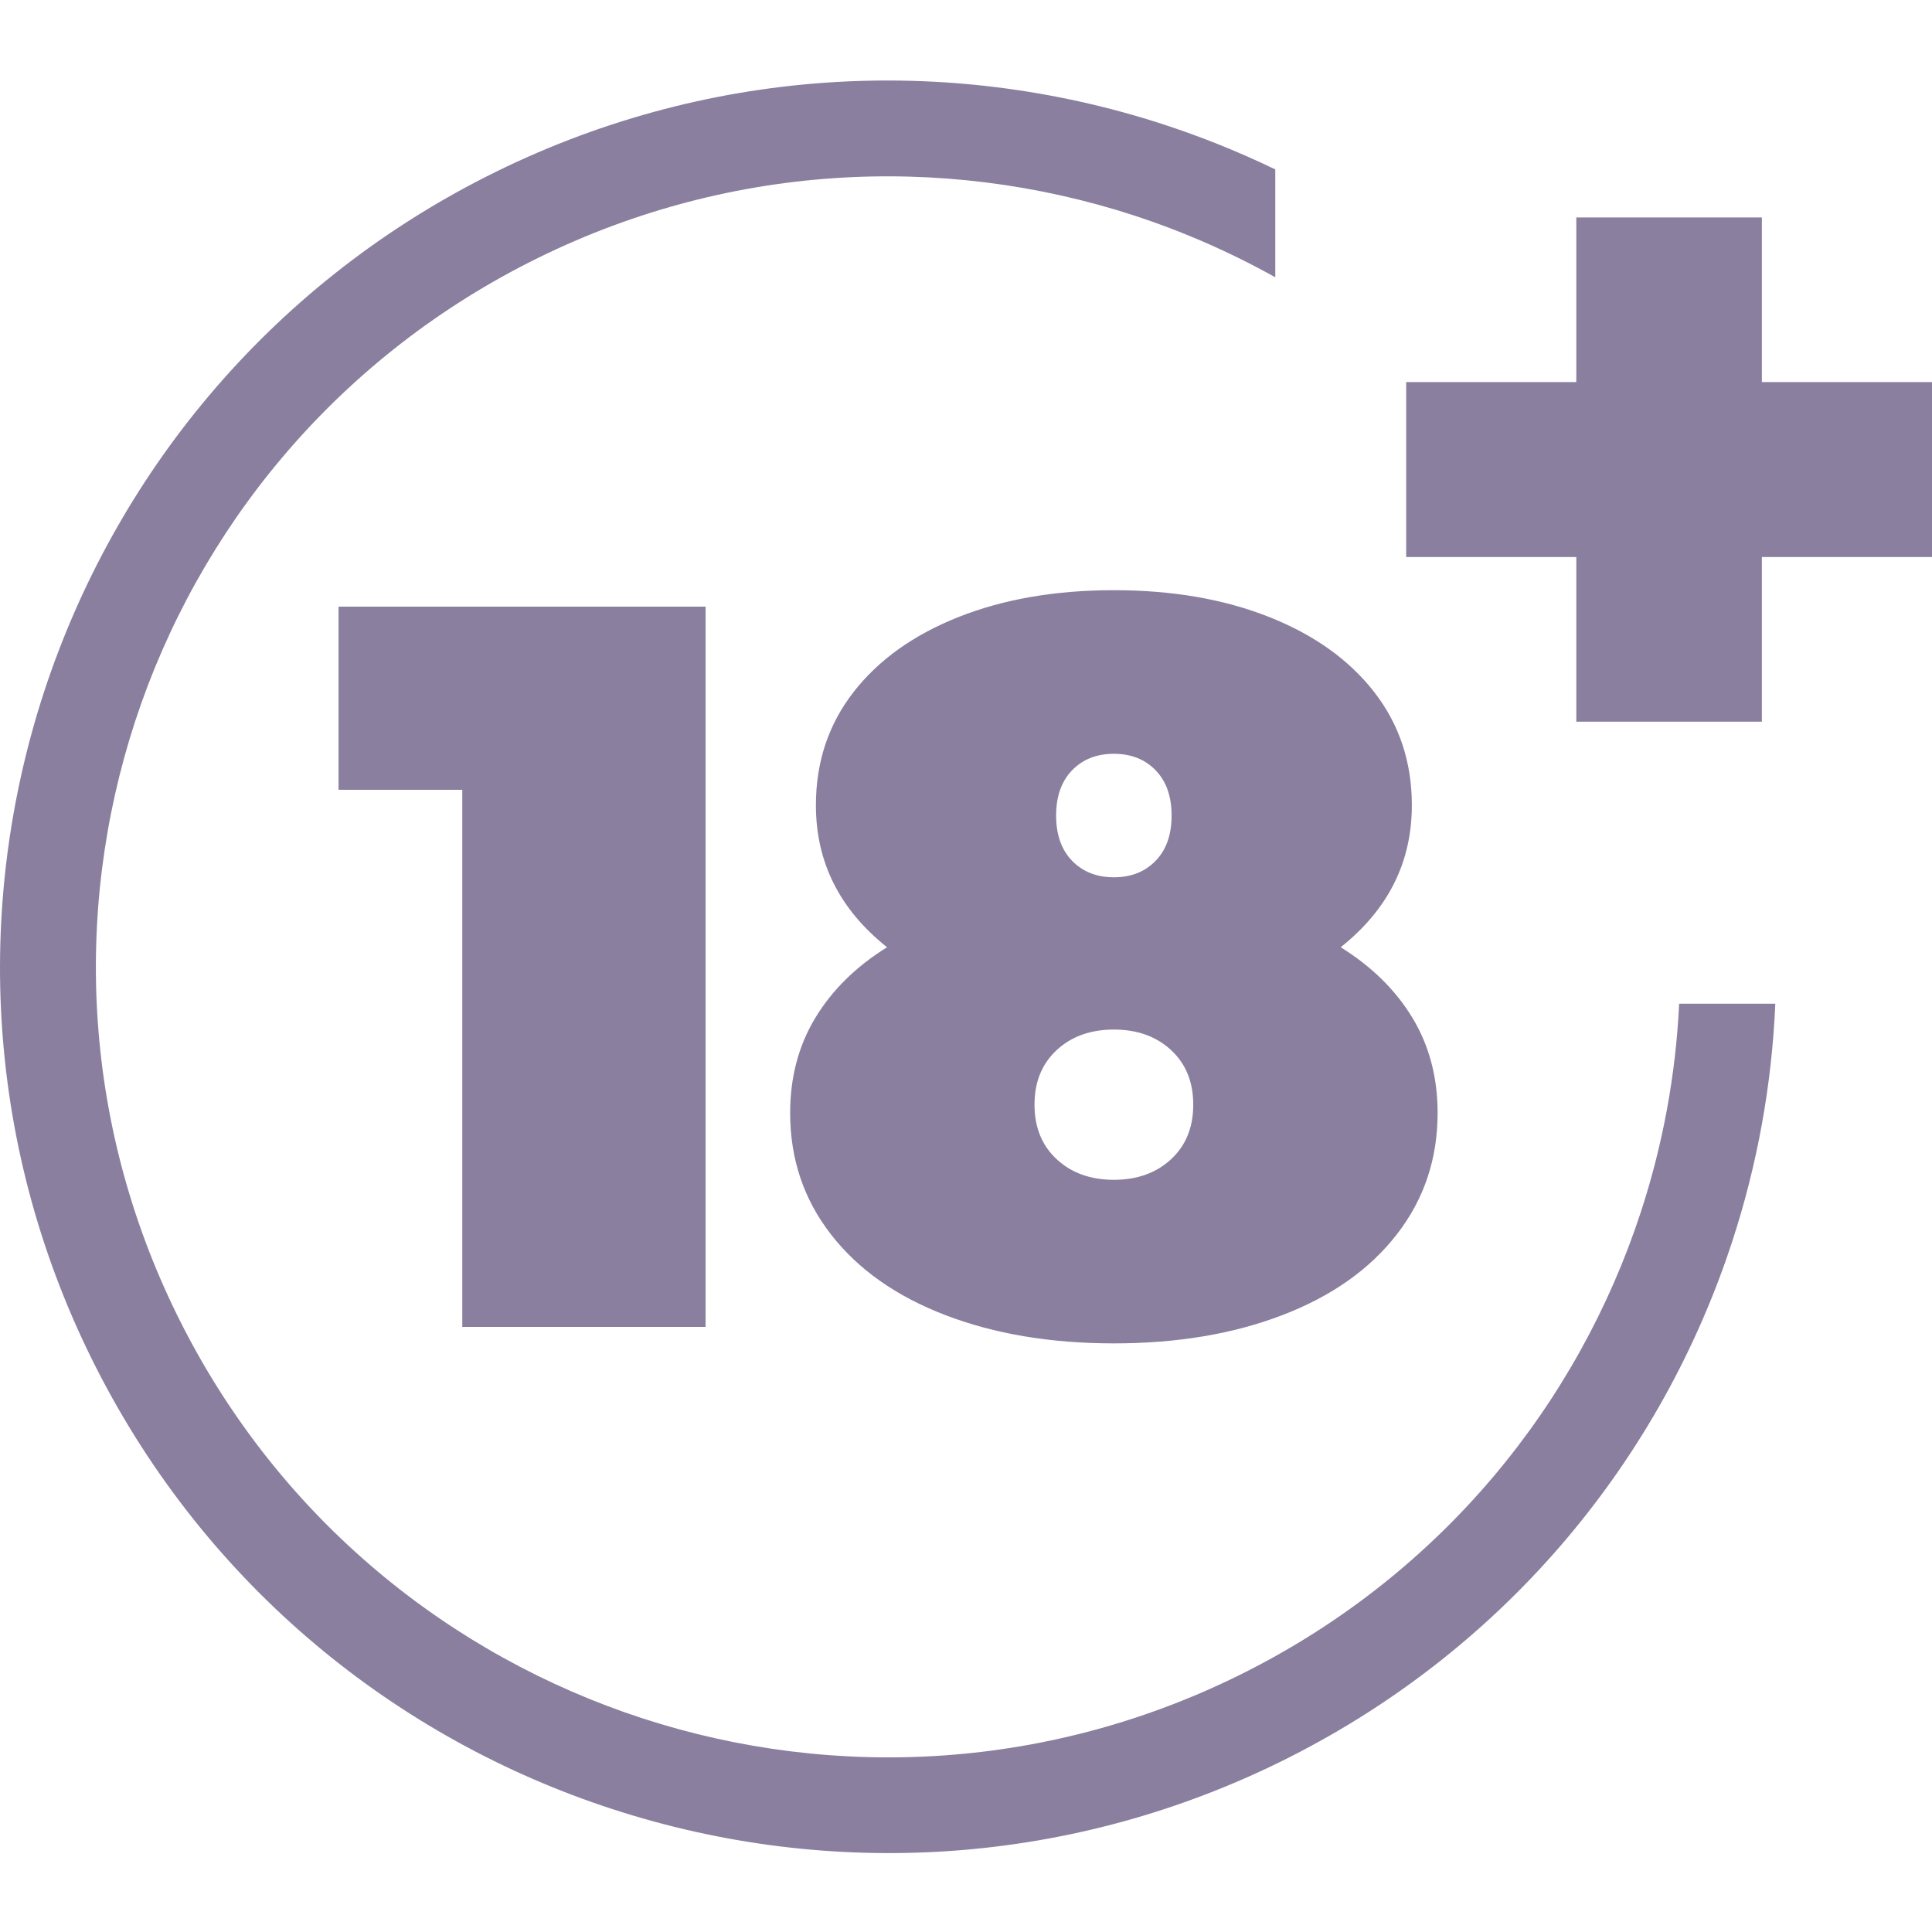 <?xml version="1.0" encoding="UTF-8"?>
<svg xmlns="http://www.w3.org/2000/svg" width="48" height="48" viewBox="0 0 48 48" fill="none">
  <path fill-rule="evenodd" clip-rule="evenodd" d="M32.051 43.651C26.624 46.401 20.588 46.696 15.223 44.949C9.851 43.204 5.153 39.412 2.394 33.991C-0.363 28.574 -0.657 22.55 1.093 17.195C2.847 11.834 6.646 7.143 12.073 4.392C17.505 1.639 23.541 1.343 28.907 3.091C29.856 3.401 30.784 3.774 31.684 4.209V6.889C30.562 6.263 29.384 5.748 28.168 5.351C23.382 3.796 17.998 4.059 13.153 6.515C8.309 8.971 4.918 13.153 3.355 17.928C1.795 22.704 2.06 28.077 4.521 32.913C6.981 37.748 11.173 41.129 15.957 42.69C20.742 44.248 26.126 43.983 30.971 41.528C35.816 39.072 39.204 34.889 40.766 30.113C41.312 28.445 41.634 26.703 41.718 24.937H44.107C44.021 26.955 43.658 28.946 43.034 30.852C41.283 36.208 37.483 40.897 32.051 43.651ZM17.53 15.072V32.967H11.485V19.623H8.411V15.072H17.53ZM33.309 23.534C34.078 24.011 34.671 24.595 35.09 25.285C35.508 25.976 35.717 26.764 35.717 27.65C35.717 28.792 35.38 29.797 34.705 30.666C34.031 31.536 33.083 32.205 31.862 32.673C30.641 33.142 29.245 33.376 27.674 33.376C26.103 33.376 24.707 33.142 23.486 32.673C22.265 32.205 21.317 31.536 20.643 30.666C19.968 29.797 19.631 28.792 19.631 27.65C19.631 26.764 19.84 25.976 20.258 25.285C20.677 24.595 21.27 24.011 22.039 23.534C20.86 22.597 20.271 21.421 20.271 20.006C20.271 18.932 20.583 17.995 21.206 17.194C21.829 16.393 22.7 15.771 23.819 15.328C24.937 14.885 26.222 14.663 27.674 14.663C29.125 14.663 30.41 14.885 31.529 15.328C32.648 15.771 33.519 16.393 34.142 17.194C34.765 17.995 35.077 18.932 35.077 20.006C35.077 21.421 34.488 22.597 33.309 23.534ZM27.674 18.728C27.247 18.728 26.901 18.864 26.636 19.137C26.372 19.41 26.239 19.785 26.239 20.262C26.239 20.739 26.372 21.114 26.636 21.387C26.901 21.659 27.247 21.796 27.674 21.796C28.101 21.796 28.447 21.659 28.711 21.387C28.976 21.114 29.108 20.739 29.108 20.262C29.108 19.785 28.976 19.41 28.711 19.137C28.447 18.864 28.101 18.728 27.674 18.728ZM27.674 29.312C28.255 29.312 28.728 29.141 29.096 28.8C29.463 28.459 29.646 28.008 29.646 27.445C29.646 26.883 29.463 26.431 29.096 26.09C28.728 25.75 28.255 25.579 27.674 25.579C27.093 25.579 26.619 25.75 26.252 26.09C25.885 26.431 25.702 26.883 25.702 27.445C25.702 28.008 25.885 28.459 26.252 28.8C26.619 29.141 27.093 29.312 27.674 29.312ZM43.773 13.839H48V9.493H43.773V5.403H39.163V9.493H34.936V13.839H39.163V17.93H43.773V13.839Z" fill="#8A7F9F"></path>
</svg>
